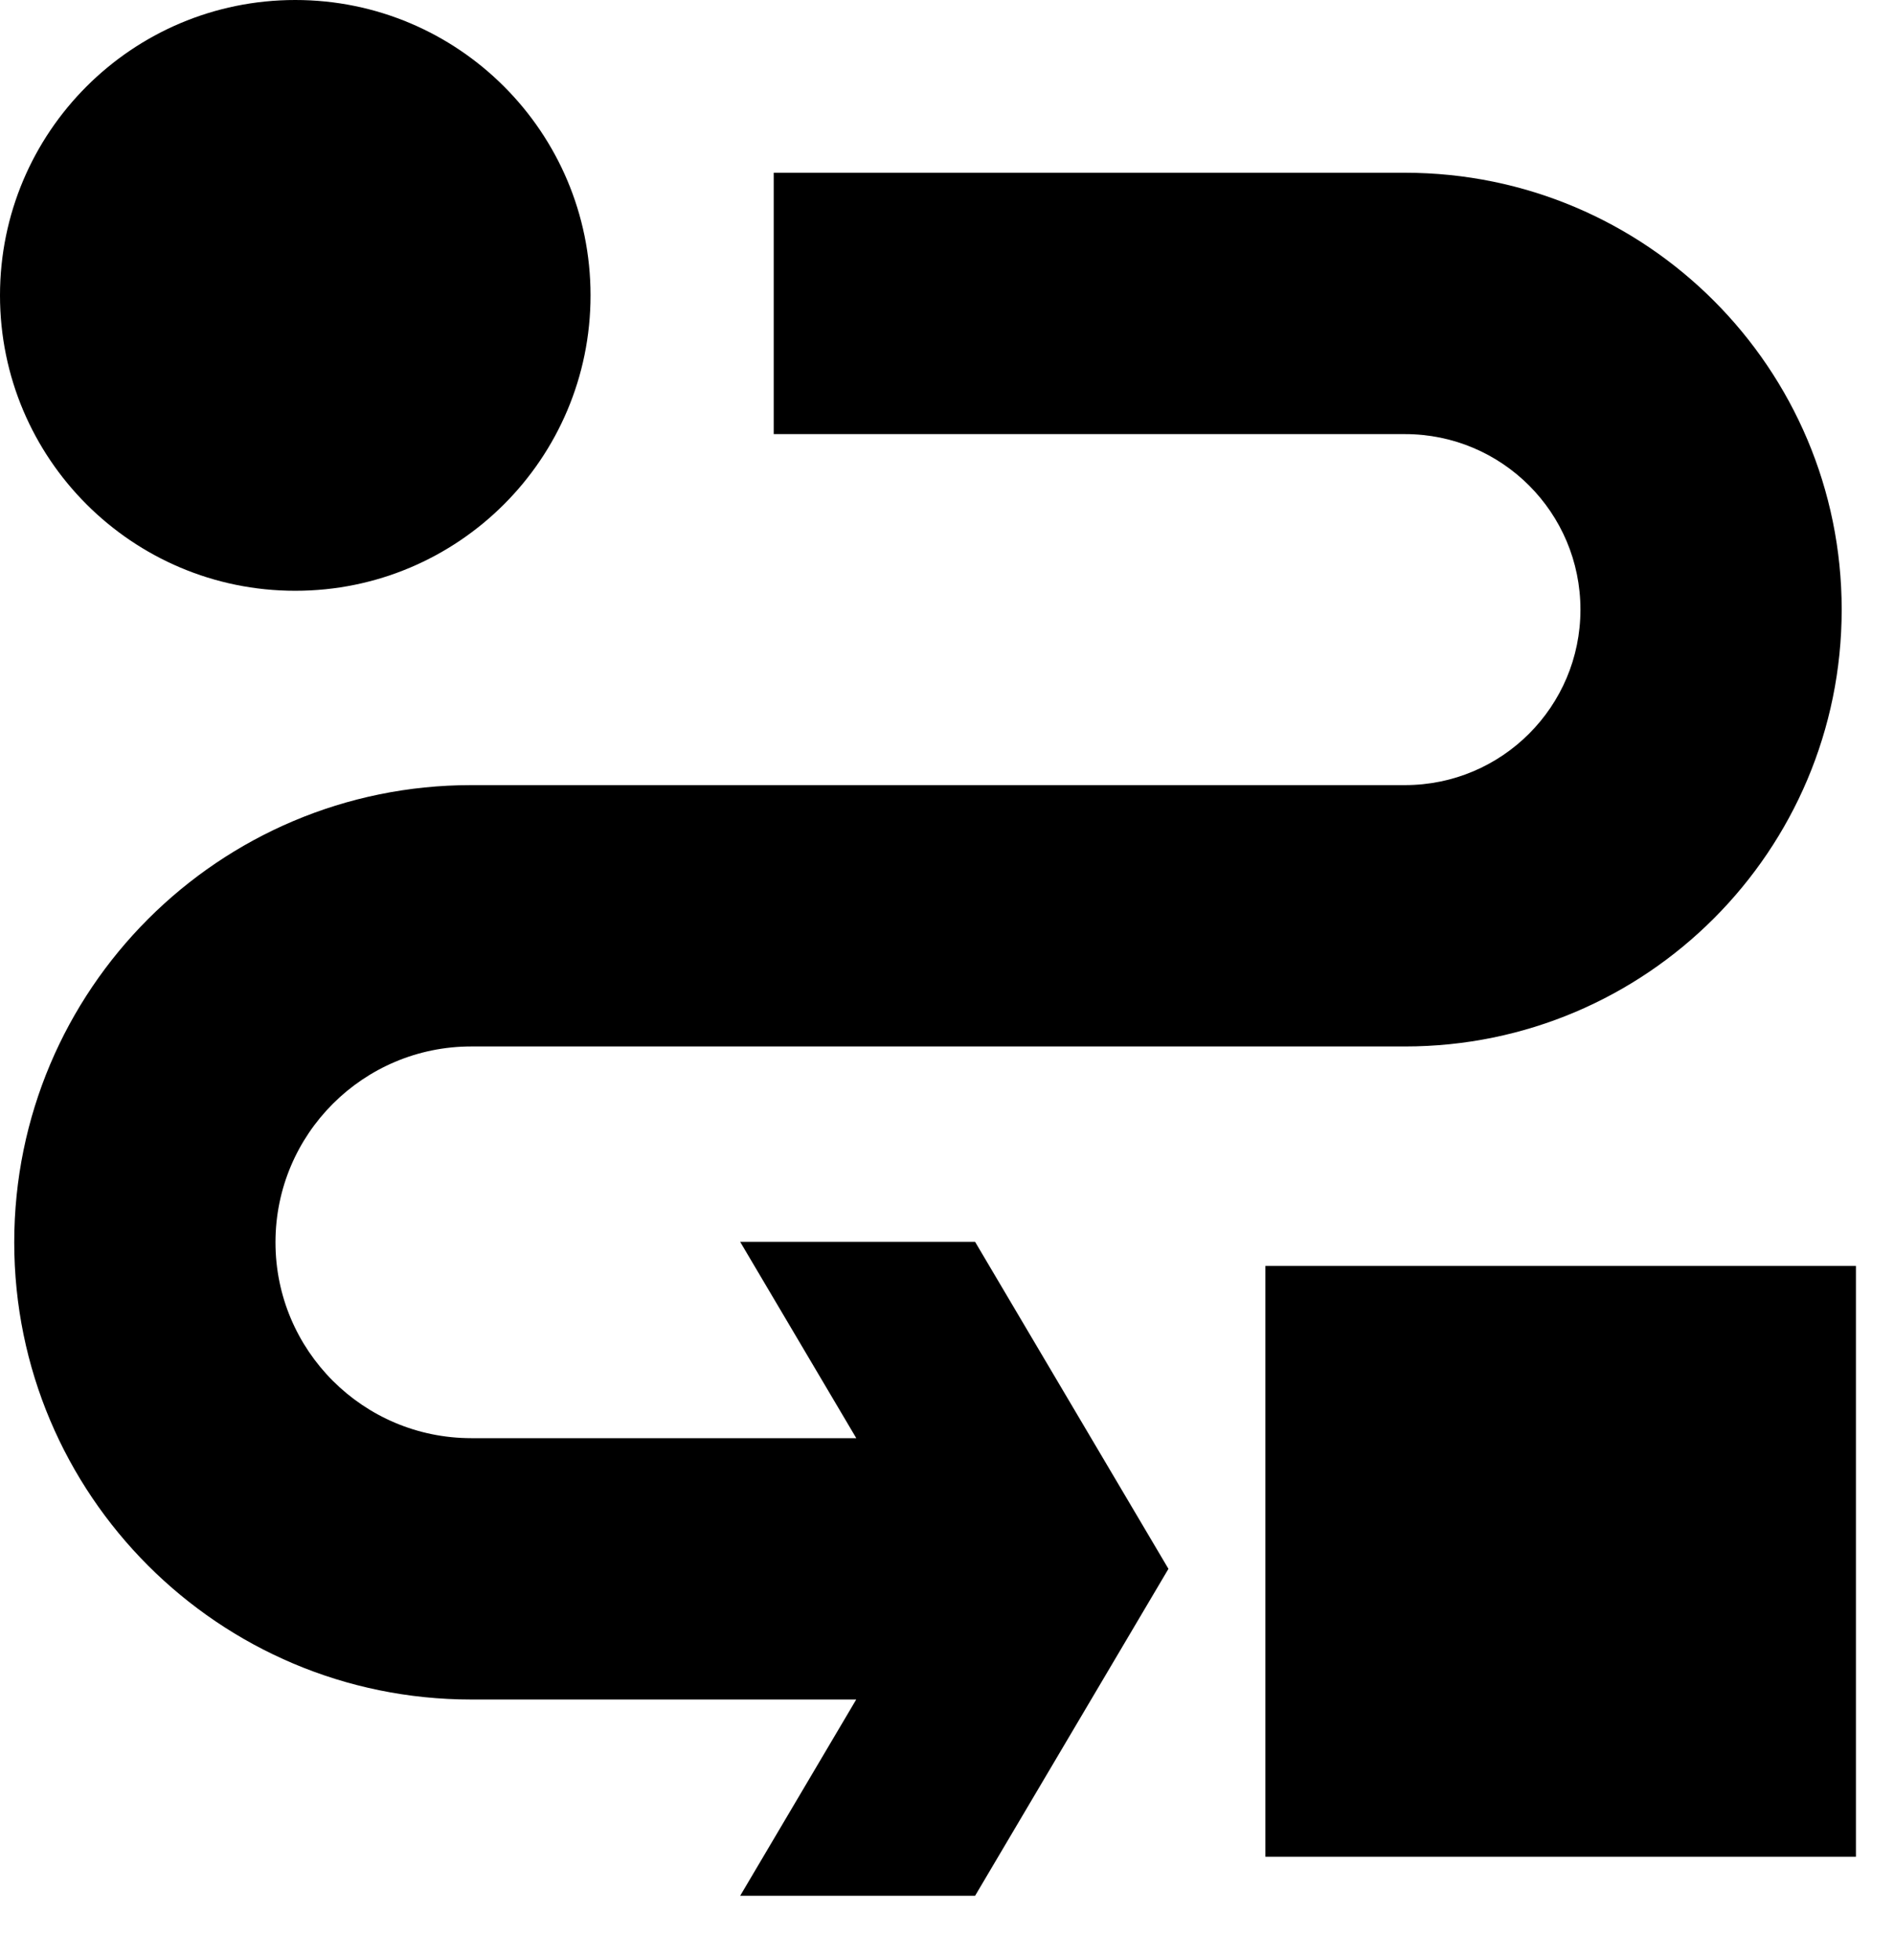 <?xml version="1.0" encoding="UTF-8"?>
<svg xmlns="http://www.w3.org/2000/svg" width="29" height="30" viewBox="0 0 29 30" fill="none">
  <path fill-rule="evenodd" clip-rule="evenodd" d="M28.417 28.417L28.417 19.375L19.375 19.375L19.375 28.417L28.417 28.417ZM5.52443e-06 4.521C5.4153e-06 7.018 2.024 9.042 4.521 9.042C7.018 9.042 9.042 7.018 9.042 4.521C9.042 2.024 7.018 -9.35382e-07 4.521 -1.04452e-06C2.024 -1.15366e-06 5.63357e-06 2.024 5.52443e-06 4.521Z" fill="black"></path>
  <path fill-rule="evenodd" clip-rule="evenodd" d="M11.847 6.644L21.513 6.644C22.997 6.644 24.199 7.846 24.199 9.33C24.199 10.813 22.997 12.016 21.513 12.016L7.216 12.016C3.351 12.016 0.218 15.149 0.218 19.014C0.218 22.878 3.351 26.011 7.216 26.011L13.11 26.011L11.333 29.015L14.93 29.015L17.89 24.012L17.891 24.012L17.89 24.011L17.891 24.01L17.89 24.01L14.93 19.006L11.333 19.006L13.111 22.011L7.216 22.011C5.56 22.011 4.218 20.669 4.218 19.014C4.218 17.358 5.56 16.016 7.216 16.016L21.513 16.016C25.206 16.016 28.199 13.022 28.199 9.33C28.199 5.637 25.206 2.644 21.513 2.644L11.847 2.644L11.847 6.644Z" fill="black"></path>
</svg>
